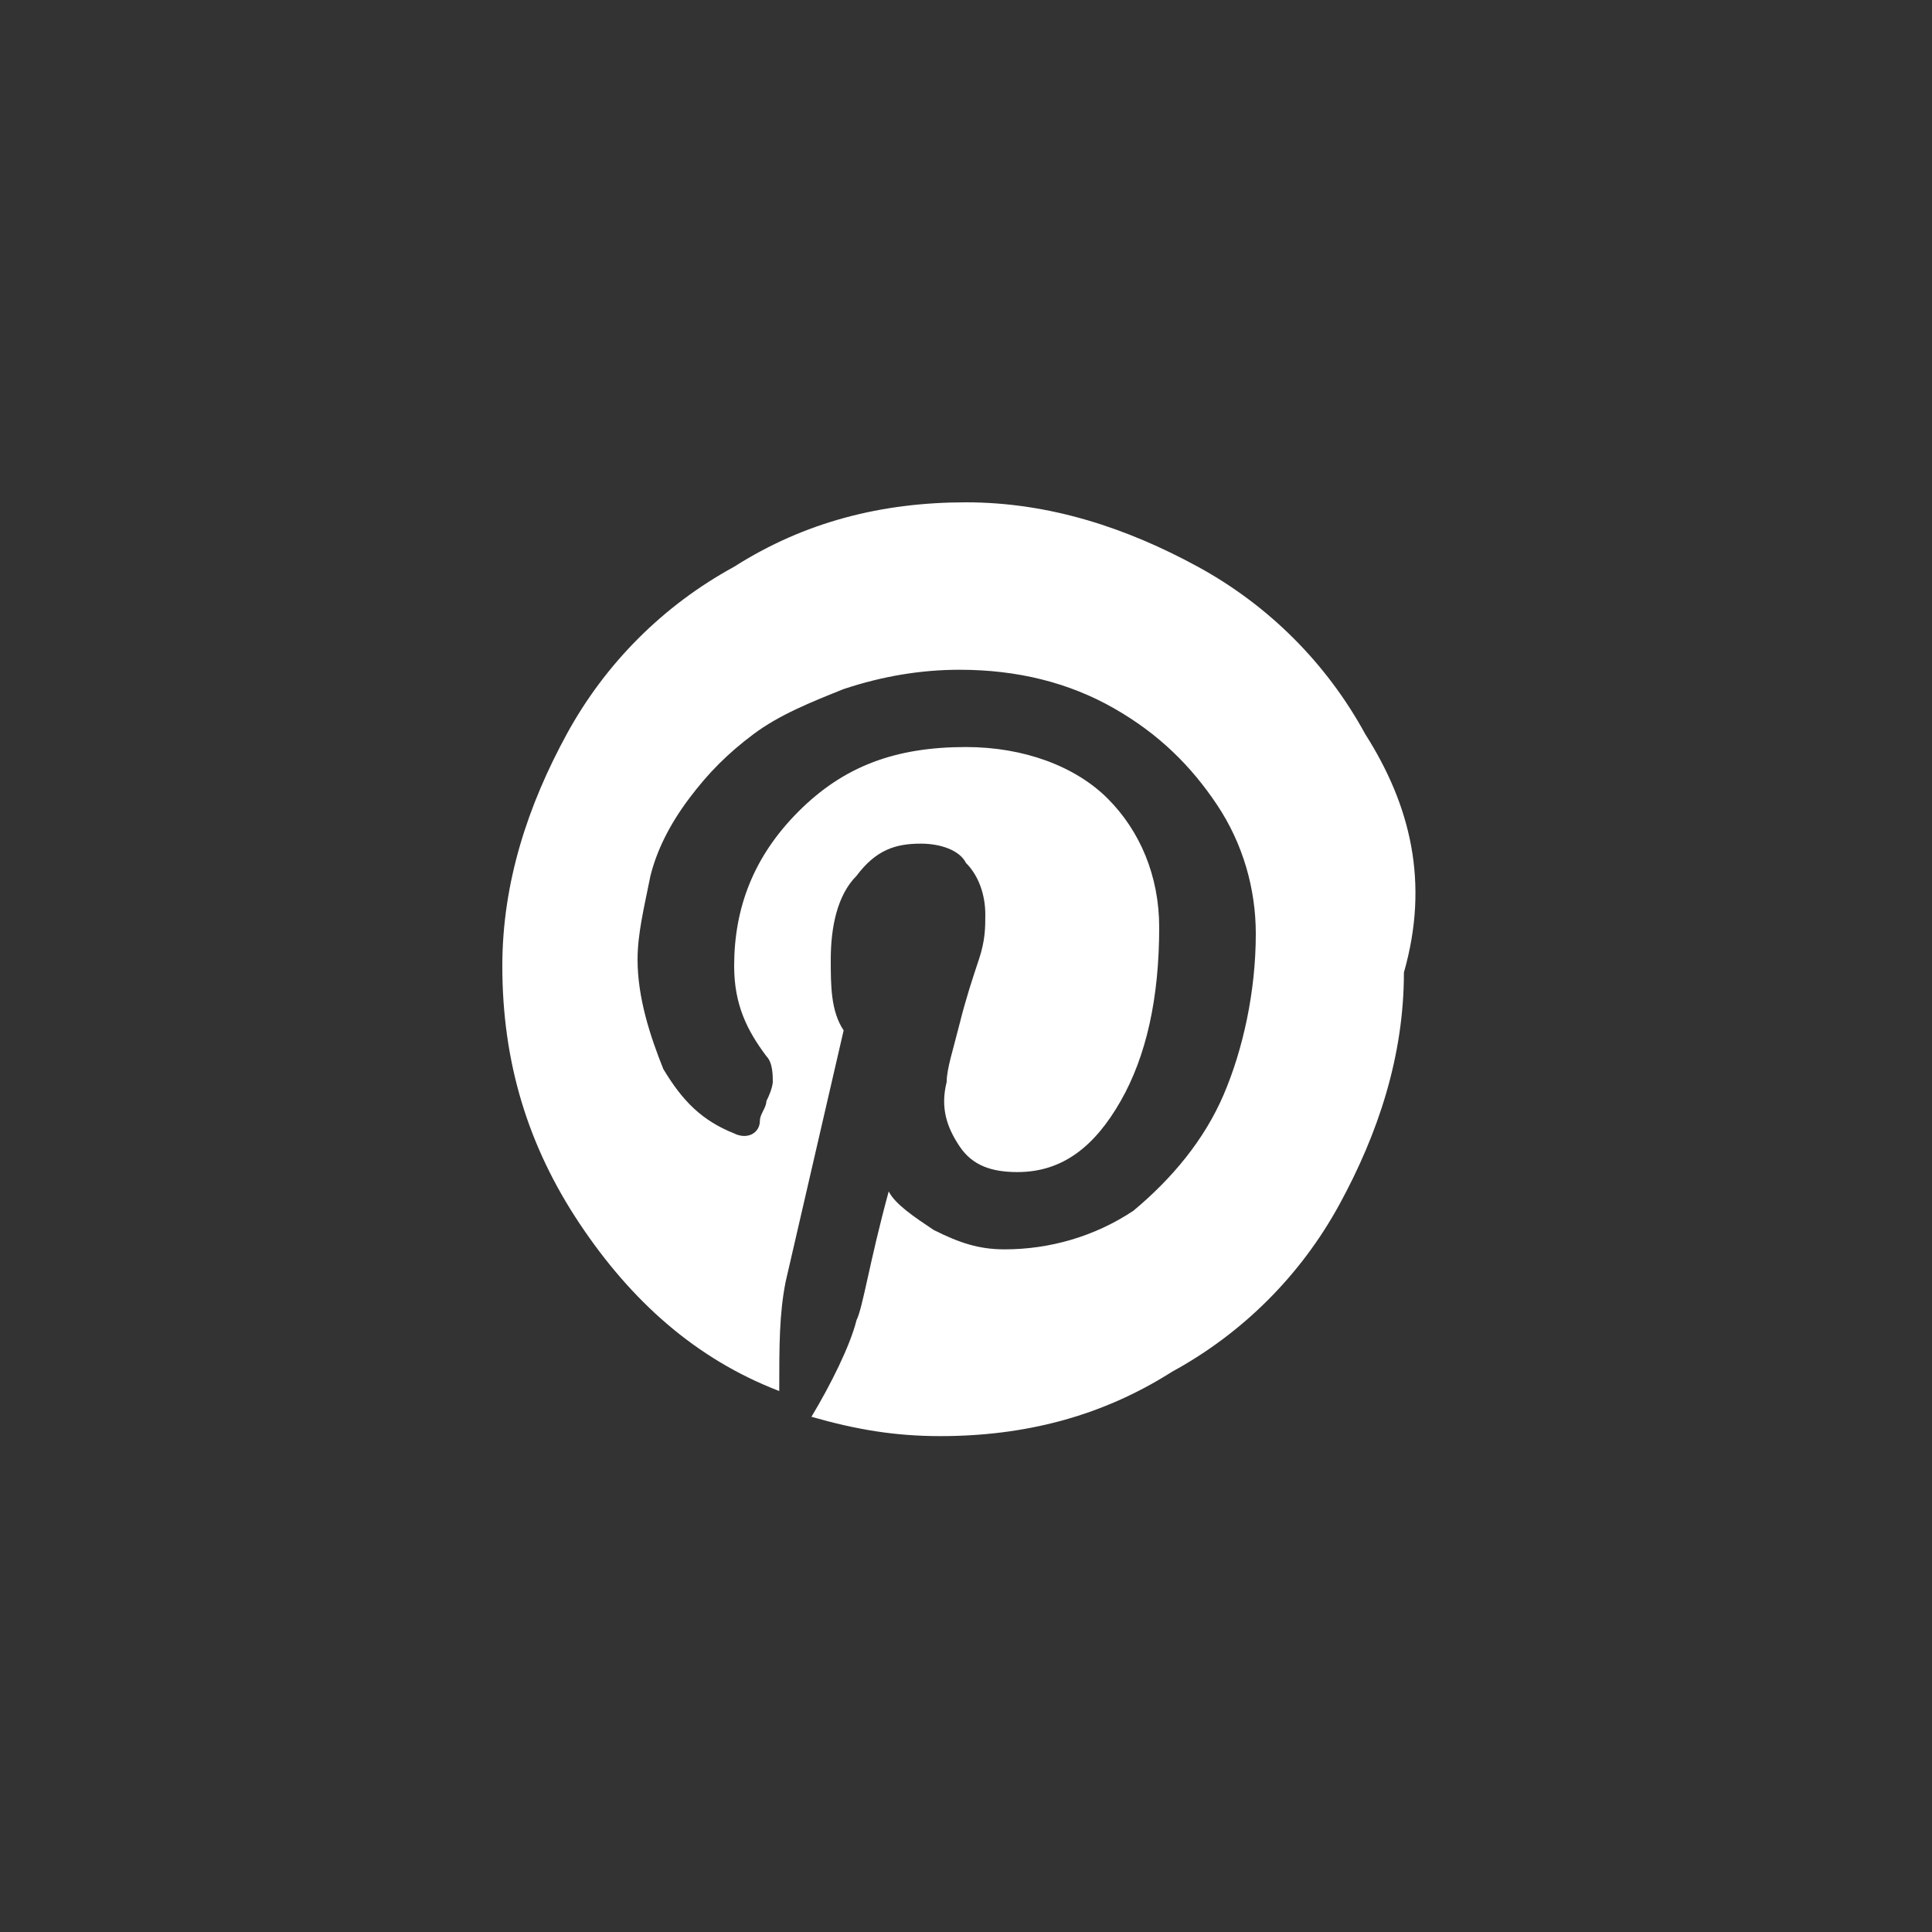 <?xml version="1.0" encoding="utf-8"?>
<!-- Generator: Adobe Illustrator 22.1.0, SVG Export Plug-In . SVG Version: 6.00 Build 0)  -->
<svg version="1.1" id="Livello_1" xmlns="http://www.w3.org/2000/svg" xmlns:xlink="http://www.w3.org/1999/xlink" x="0px" y="0px"
	 viewBox="0 0 30 30" style="enable-background:new 0 0 30 30;" xml:space="preserve">
<rect x="0" y="0" width="30" height="30" fill="#333333" stroke="none"/>
<style type="text/css">
	.st0{fill:#FFFFFF;}
</style>
<g>
	<path class="st0" d="M21.2,11.4c-0.6-1.1-1.5-2-2.6-2.6c-1.1-0.6-2.3-1-3.6-1c-1.3,0-2.5,0.3-3.6,1c-1.1,0.6-2,1.5-2.6,2.6
		c-0.6,1.1-1,2.3-1,3.6c0,1.5,0.4,2.8,1.2,4c0.8,1.2,1.8,2.1,3.1,2.6c0-0.7,0-1.2,0.1-1.7l0.9-3.9c-0.2-0.3-0.2-0.7-0.2-1.1
		c0-0.5,0.1-1,0.4-1.3c0.3-0.4,0.6-0.5,1-0.5c0.3,0,0.6,0.1,0.7,0.3c0.2,0.2,0.3,0.5,0.3,0.8c0,0.2,0,0.4-0.1,0.7
		c-0.1,0.3-0.2,0.6-0.3,1c-0.1,0.4-0.2,0.7-0.2,0.9c-0.1,0.4,0,0.7,0.2,1c0.2,0.3,0.5,0.4,0.9,0.4c0.7,0,1.2-0.4,1.6-1.1
		c0.4-0.7,0.6-1.6,0.6-2.7c0-0.8-0.3-1.5-0.8-2c-0.5-0.5-1.3-0.8-2.2-0.8c-1.1,0-1.9,0.3-2.6,1c-0.7,0.7-1,1.5-1,2.4
		c0,0.6,0.2,1,0.5,1.4c0.1,0.1,0.1,0.3,0.1,0.4c0,0,0,0.1-0.1,0.3c0,0.1-0.1,0.2-0.1,0.3c0,0.2-0.2,0.3-0.4,0.2
		c-0.5-0.2-0.8-0.5-1.1-1c-0.2-0.5-0.4-1.1-0.4-1.7c0-0.4,0.1-0.8,0.2-1.3c0.1-0.4,0.3-0.8,0.6-1.2c0.3-0.4,0.6-0.7,1-1
		c0.4-0.3,0.9-0.5,1.4-0.7c0.6-0.2,1.2-0.3,1.8-0.3c0.9,0,1.7,0.2,2.4,0.6c0.7,0.4,1.2,0.9,1.6,1.5c0.4,0.6,0.6,1.3,0.6,2
		c0,0.9-0.2,1.8-0.5,2.5c-0.3,0.7-0.8,1.3-1.4,1.8c-0.6,0.4-1.3,0.6-2,0.6c-0.4,0-0.7-0.1-1.1-0.3c-0.3-0.2-0.6-0.4-0.7-0.6
		c-0.3,1.1-0.4,1.8-0.5,2c-0.1,0.4-0.4,1-0.7,1.5c0.7,0.2,1.3,0.3,2,0.3c1.3,0,2.5-0.3,3.6-1c1.1-0.6,2-1.5,2.6-2.6
		c0.6-1.1,1-2.3,1-3.6C22.2,13.7,21.9,12.5,21.2,11.4z"/>
</g>
</svg>
